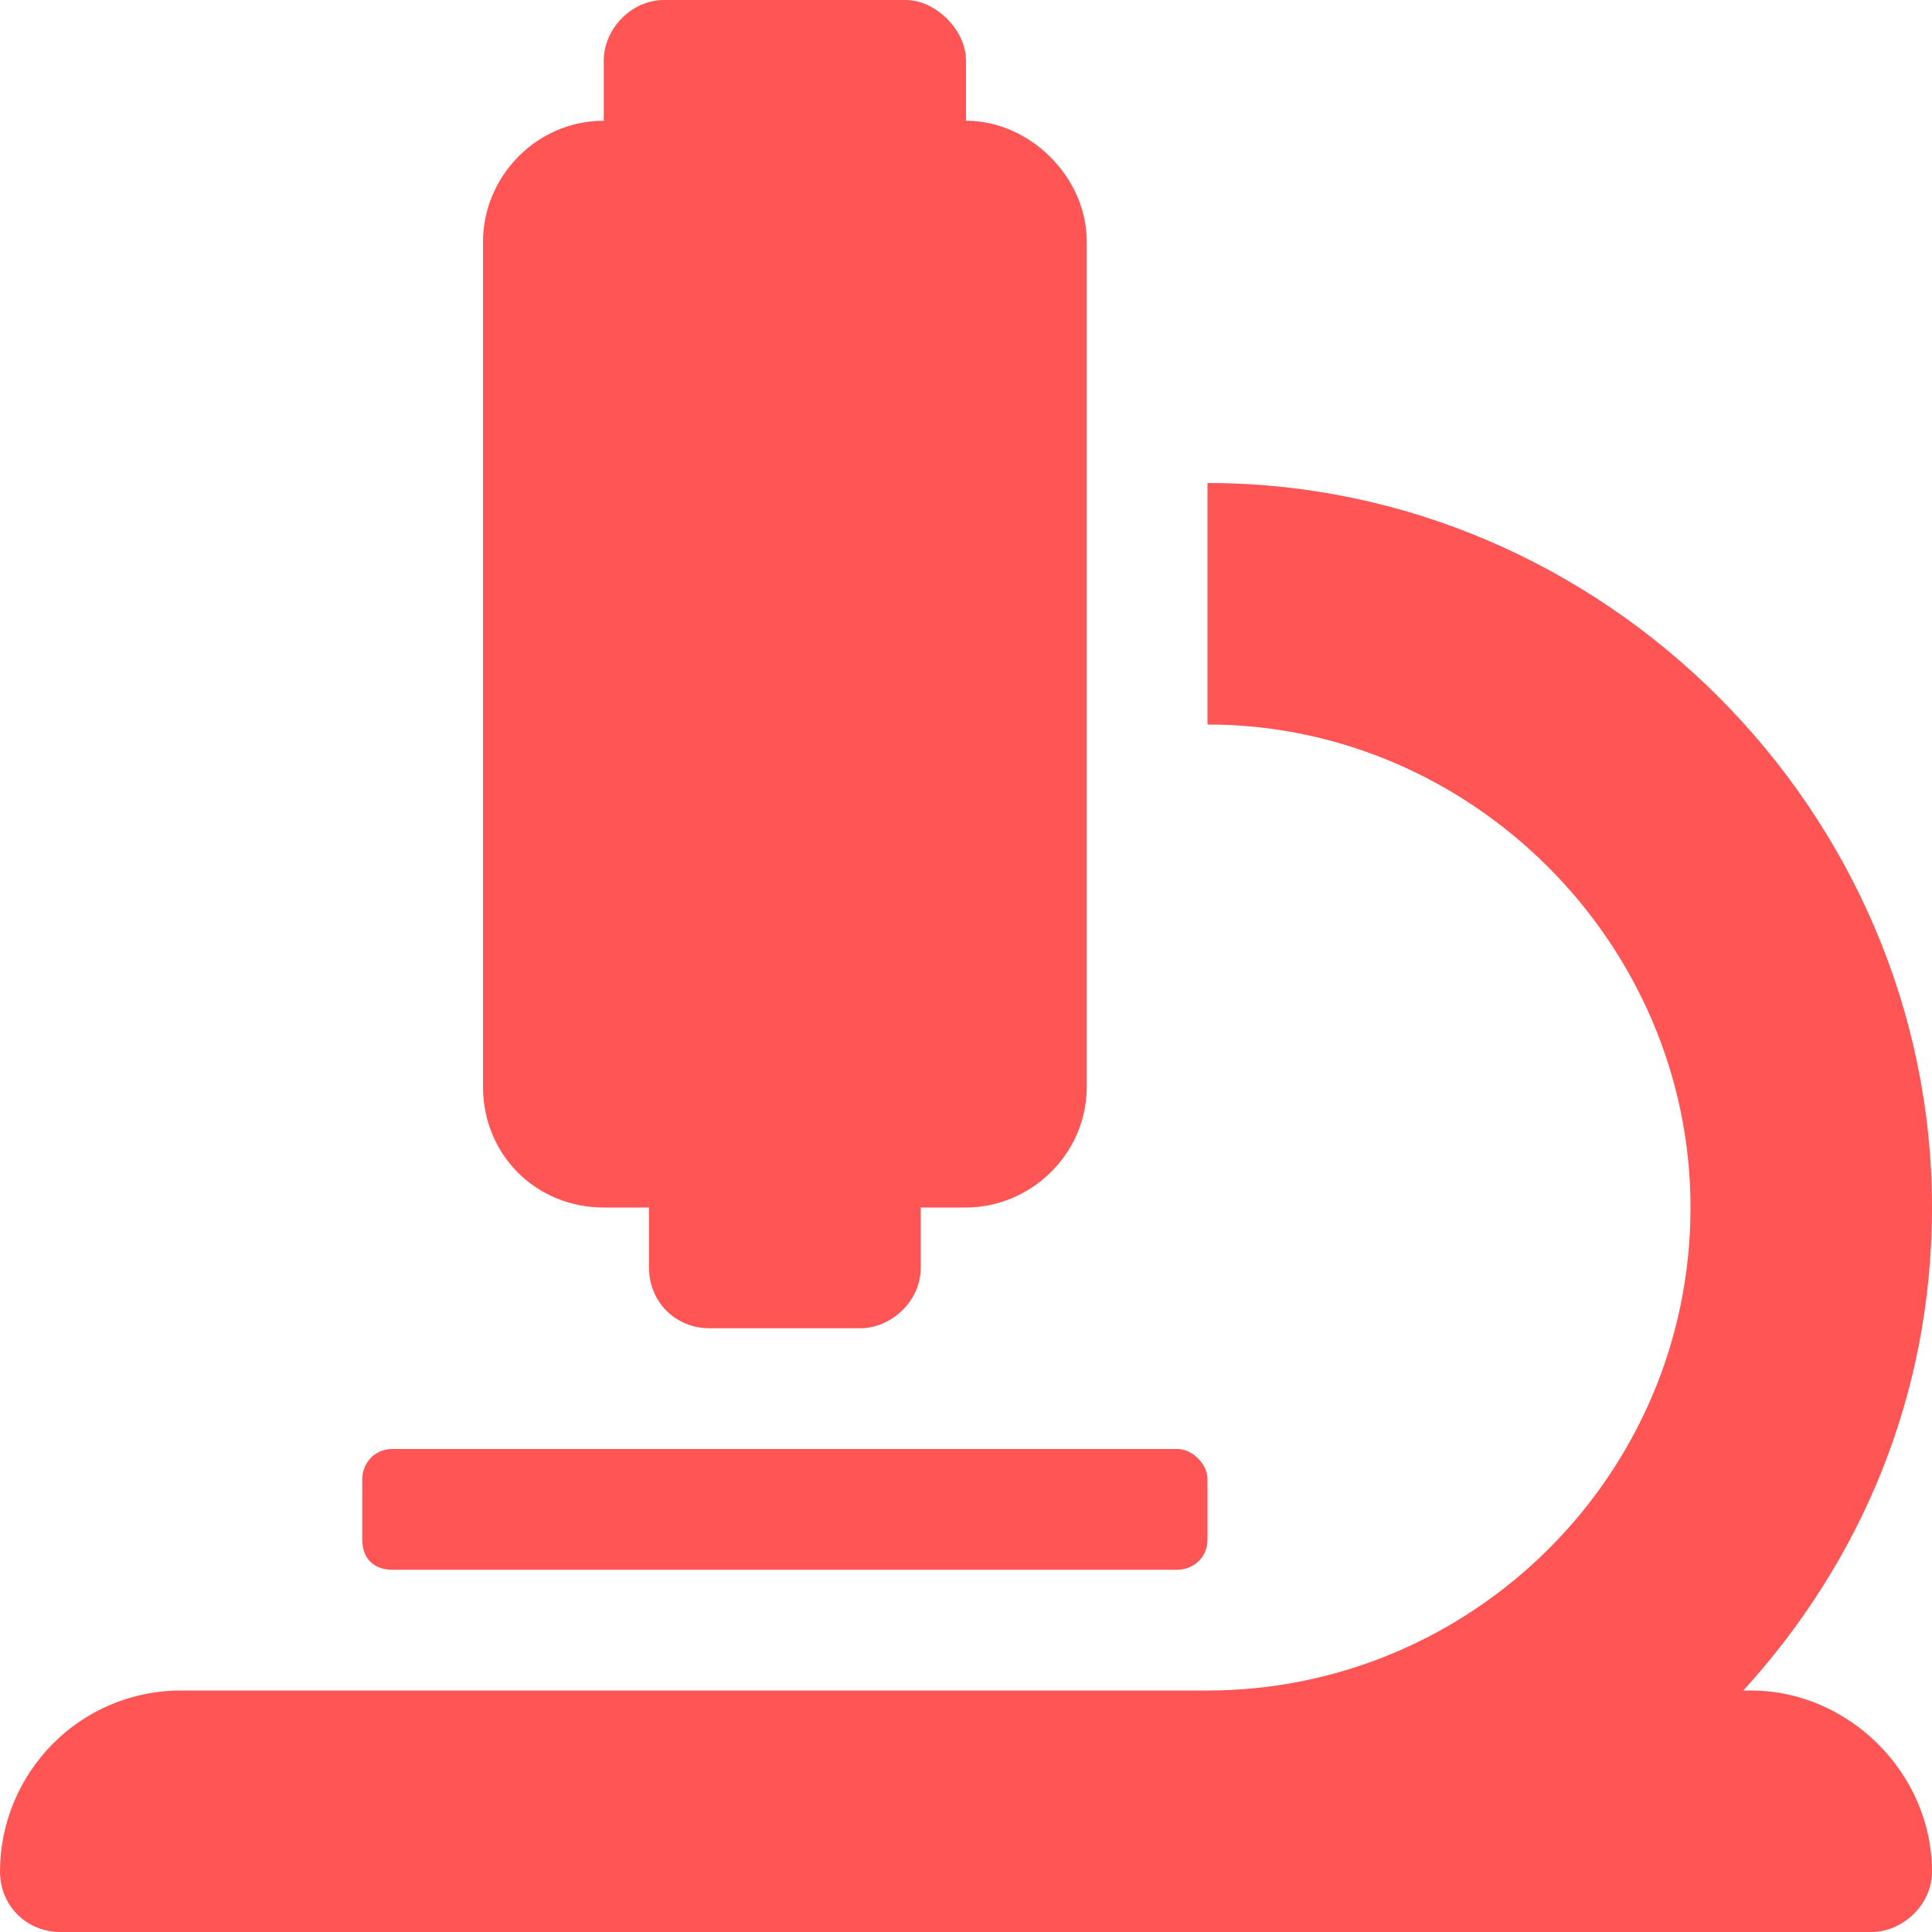 <svg xmlns="http://www.w3.org/2000/svg" fill="none" viewBox="0 0 32 32" height="32" width="32">
<path fill="#FF5555" d="M10 20C8.875 20 8 19.125 8 18V4C8 2.938 8.875 2 10 2V1C10 0.5 10.438 0 11 0H15C15.5 0 16 0.5 16 1V2C17.062 2 18 2.938 18 4V18C18 19.125 17.062 20 16 20H15.25V21C15.25 21.562 14.75 22 14.25 22H11.75C11.188 22 10.75 21.562 10.75 21V20H10ZM29 28C30.625 28 32 29.375 32 31C32 31.562 31.5 32 31 32H1C0.438 32 0 31.562 0 31C0 29.375 1.312 28 3 28H20C24.375 28 28 24.438 28 20C28 15.625 24.375 12 20 12V8C26.562 8 32 13.438 32 20C32 23.125 30.812 25.875 28.875 28H29ZM6.5 26C6.188 26 6 25.812 6 25.5V24.5C6 24.25 6.188 24 6.5 24H19.5C19.75 24 20 24.25 20 24.5V25.5C20 25.812 19.75 26 19.5 26H6.5Z"></path>
</svg>
